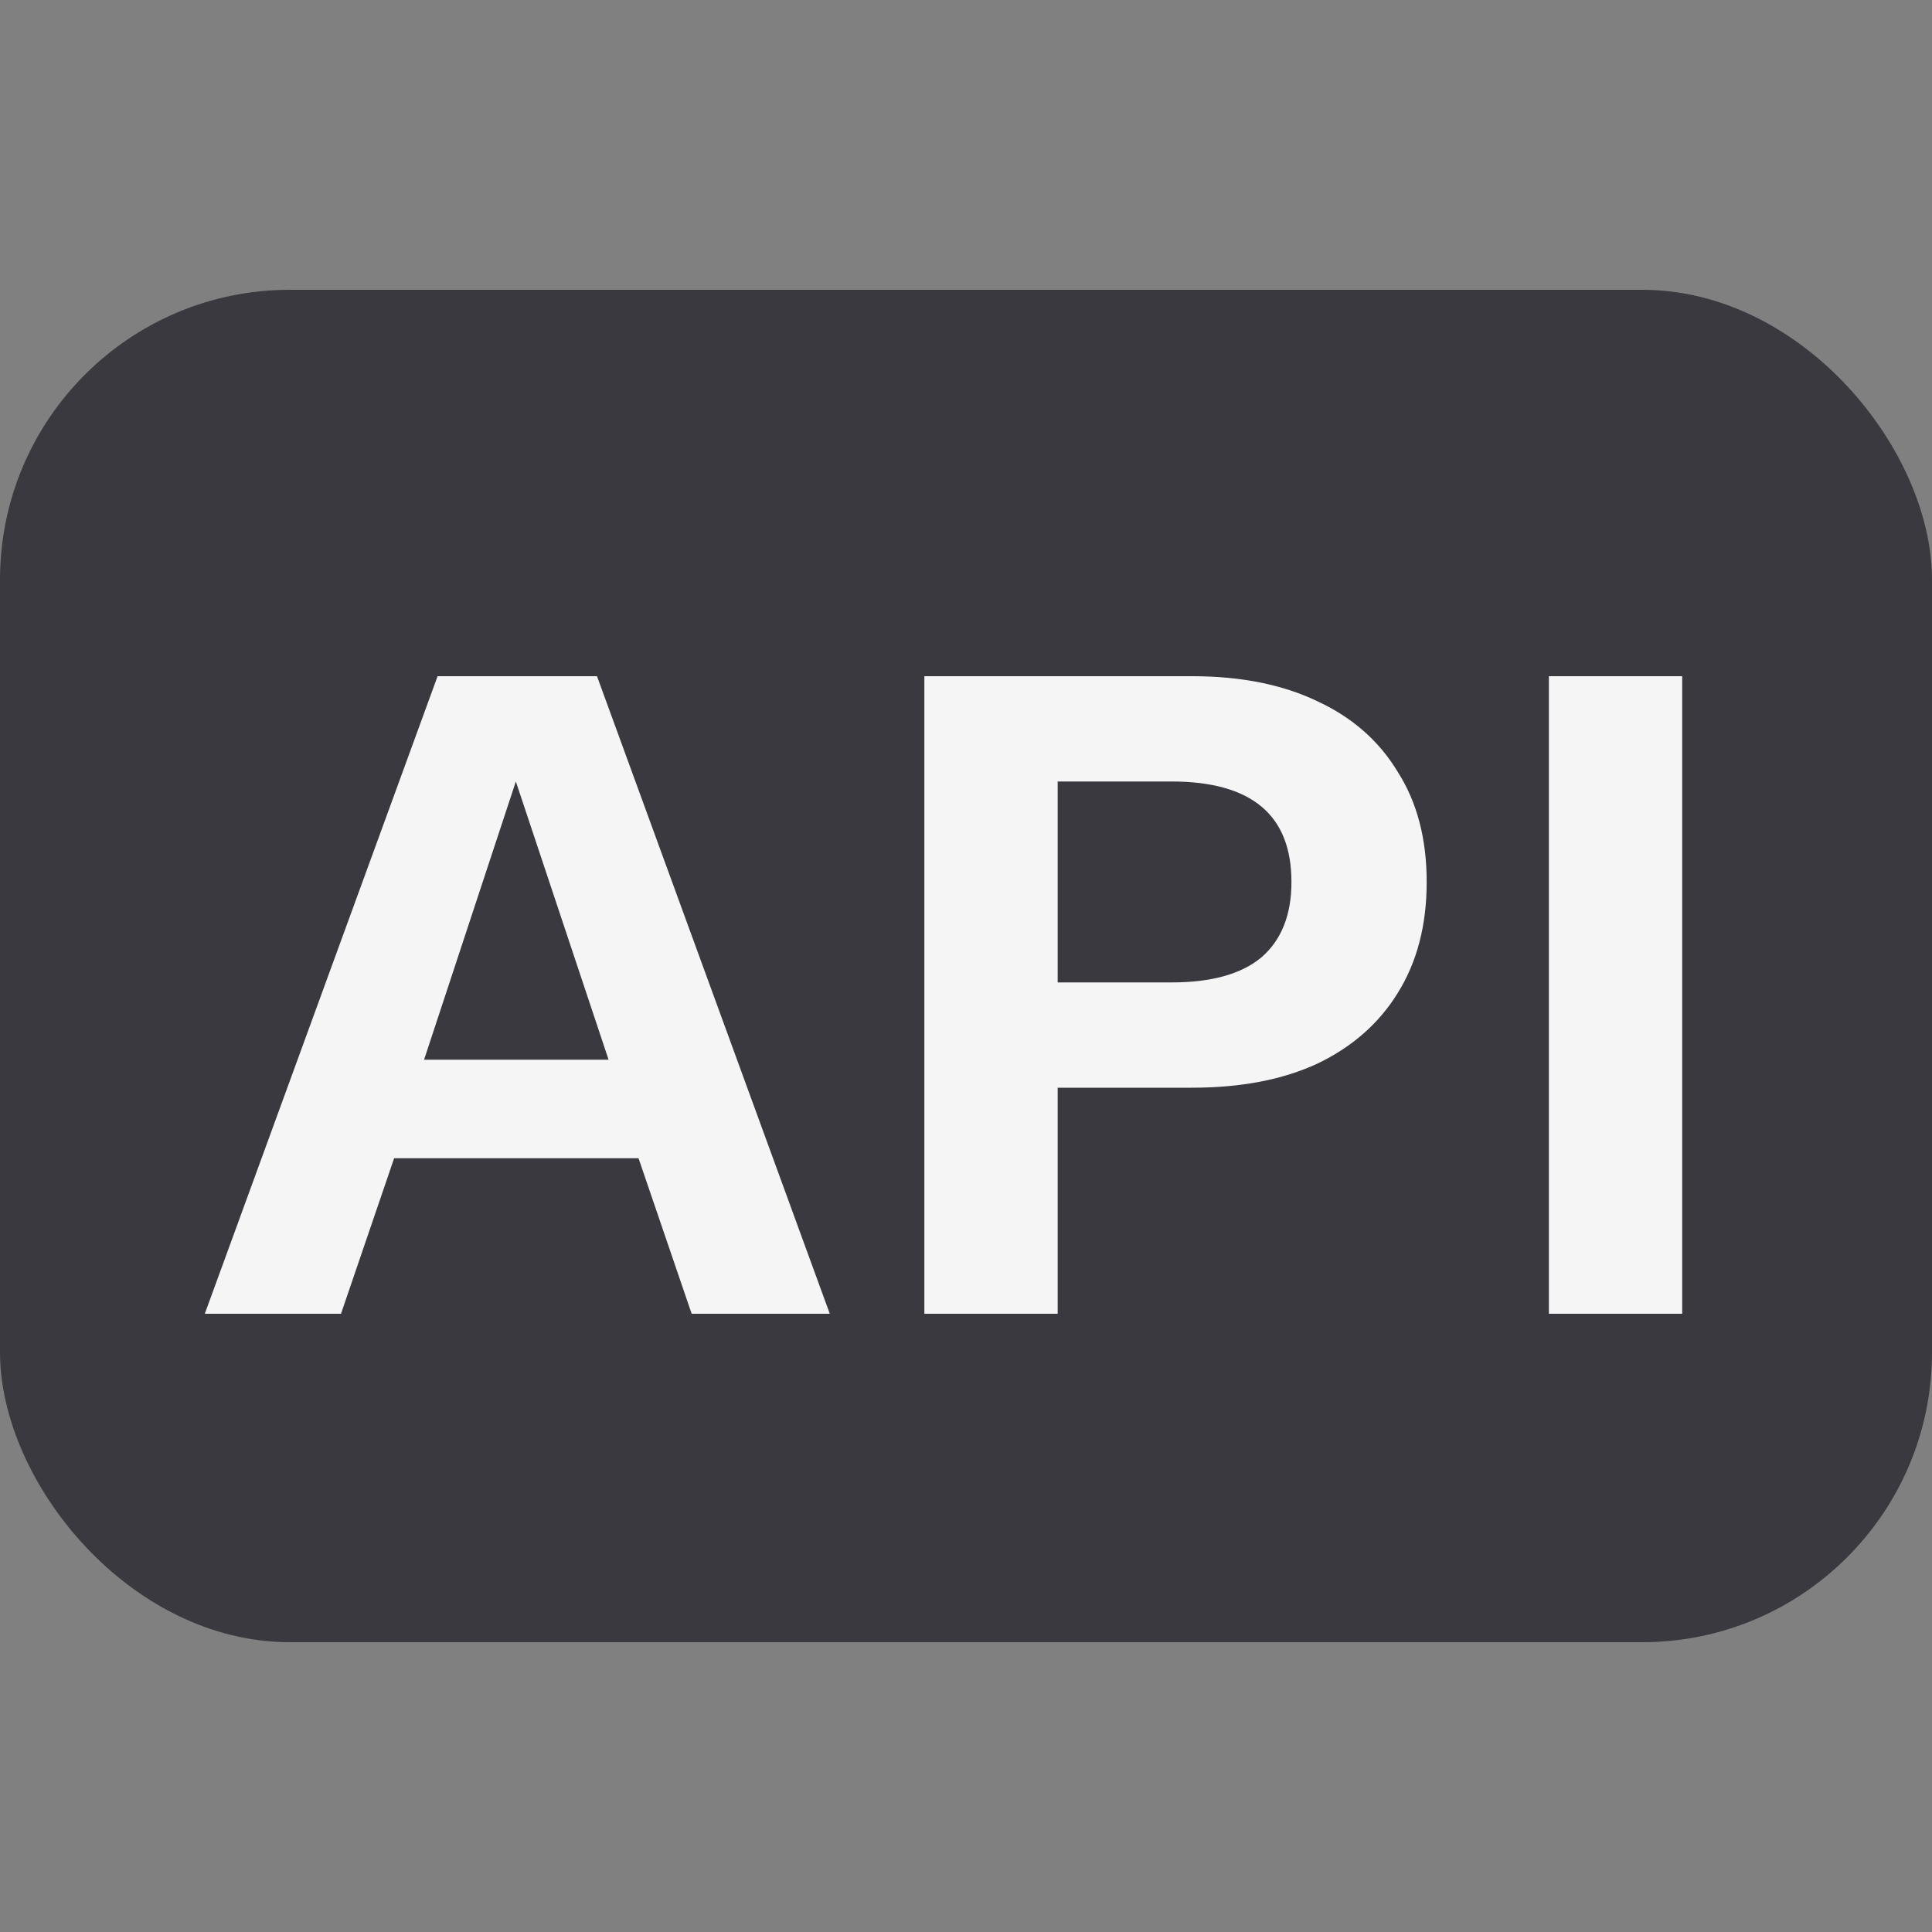 <?xml version="1.0" encoding="UTF-8"?>
<svg xmlns="http://www.w3.org/2000/svg" width="20" height="20" viewBox="0 0 20 20" fill="none">
  <rect x="0" y="0" width="20" height="20" fill="#808080" stroke="none"/>
  <rect y="3" width="20" height="14" rx="3" fill="#3A3940"></rect>
  <path d="M8.59 13.6H7.16L6.61 11.99H4.08L3.53 13.6H2.12L4.53 7H6.18L8.59 13.6ZM4.39 10.97H6.3L5.34 8.09L4.39 10.97Z" fill="#F5F5F6"></path>
  <path d="M12.339 7C12.846 7 13.279 7.087 13.639 7.26C13.999 7.427 14.276 7.67 14.469 7.99C14.669 8.303 14.769 8.683 14.769 9.13C14.769 9.577 14.669 9.96 14.469 10.28C14.276 10.593 13.999 10.837 13.639 11.01C13.279 11.177 12.846 11.26 12.339 11.26H10.949V13.6H9.569V7H12.339ZM12.129 10.17C12.542 10.17 12.852 10.083 13.059 9.91C13.266 9.73 13.369 9.47 13.369 9.13C13.369 8.783 13.266 8.523 13.059 8.35C12.852 8.177 12.542 8.09 12.129 8.09H10.949V10.17H12.129Z" fill="#F5F5F6"></path>
  <path d="M17.414 7V13.6H16.034V7H17.414Z" fill="#F5F5F6"></path>
</svg>
